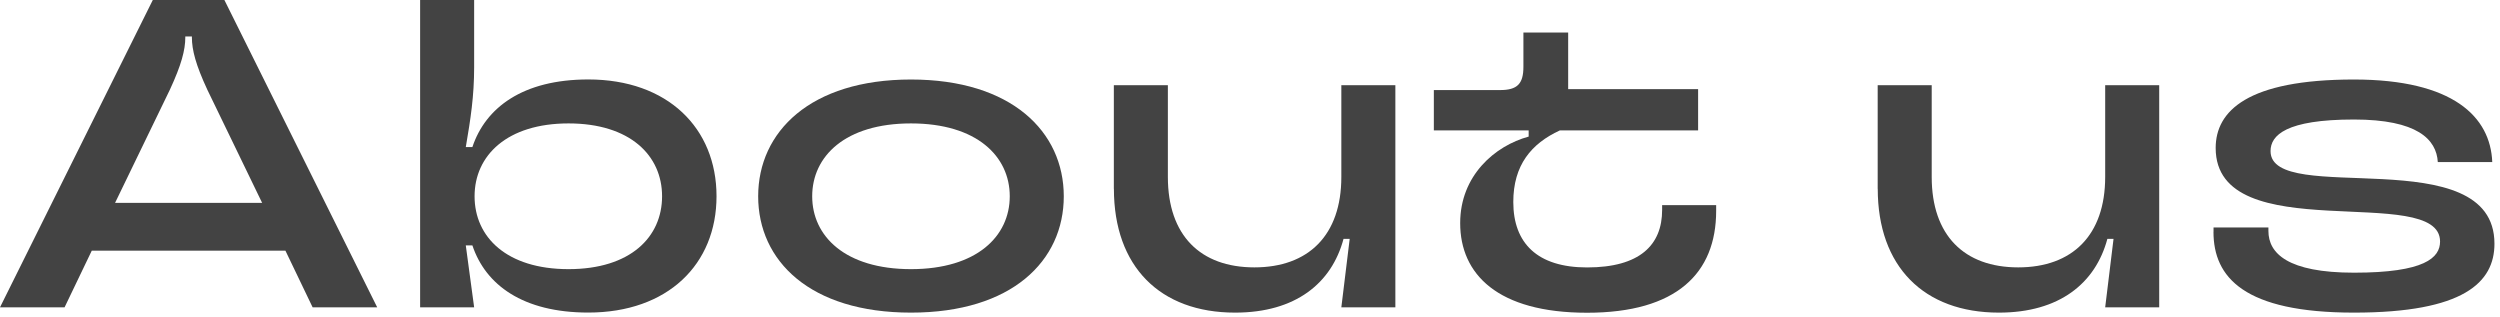 <svg width="410" height="52" viewBox="0 0 410 52" fill="none" xmlns="http://www.w3.org/2000/svg">
<g clip-path="url(#clip0_699_5851)">
<path d="M51.27 50.4L46.81 41.11H15.05L10.59 50.4H0L25.06 0H36.8L61.86 50.4H51.28H51.27ZM18.87 33.27H42.99L33.99 14.69C32.12 10.66 31.47 8.21 31.47 6.12V5.98H30.39V6.12C30.39 8.21 29.74 10.66 27.87 14.69L18.87 33.27Z" fill="#434343"/>
<path d="M77.47 40.25H76.39L77.76 50.4H68.9V0H77.76V11.02C77.76 15.77 77.18 19.52 76.39 24.12H77.47C79.63 17.64 85.75 13.03 96.48 13.03C109.51 13.03 117.51 21.02 117.51 32.18C117.51 43.34 109.52 51.26 96.48 51.26C85.75 51.26 79.63 46.72 77.47 40.24V40.25ZM108.58 32.19C108.58 25.49 103.32 20.24 93.24 20.24C83.16 20.24 77.83 25.5 77.83 32.19C77.83 38.88 83.09 44.14 93.24 44.14C103.39 44.14 108.58 38.88 108.58 32.19Z" fill="#434343"/>
<path d="M124.34 32.19C124.34 21.61 132.91 13.04 149.4 13.04C165.89 13.04 174.46 21.61 174.46 32.19C174.46 42.77 165.96 51.27 149.4 51.27C132.84 51.27 124.34 42.77 124.34 32.19ZM165.6 32.19C165.6 25.64 160.2 20.24 149.4 20.24C138.6 20.24 133.2 25.64 133.2 32.19C133.2 38.74 138.6 44.14 149.4 44.14C160.2 44.14 165.6 38.74 165.6 32.19Z" fill="#434343"/>
<path d="M182.67 30.96V13.97H191.53V29.02C191.53 38.6 196.86 43.85 205.72 43.85C214.58 43.85 219.98 38.59 219.98 29.02V13.97H228.84V50.4H219.98L221.35 39.17H220.34C218.4 46.44 212.49 51.27 202.55 51.27C190.24 51.27 182.68 43.71 182.68 30.96H182.67Z" fill="#434343"/>
<path d="M239.47 36.58C239.47 28.8 245.16 23.91 250.7 22.4V21.39H235.15V14.77H246.02C248.83 14.77 249.84 13.76 249.84 10.95V5.33H257.18V14.62H278.49V21.39H255.81C251.13 23.55 248.18 27.08 248.18 33.13C248.18 39.9 252.14 43.86 260.28 43.86C268.92 43.86 272.59 40.19 272.59 34.43V33.64H281.45V34.58C281.45 44.8 274.97 51.29 260.28 51.29C245.59 51.29 239.47 44.95 239.47 36.6V36.58Z" fill="#434343"/>
<path d="M307.94 30.96V13.97H316.8V29.02C316.8 38.6 322.13 43.85 330.99 43.85C339.85 43.85 345.25 38.59 345.25 29.02V13.97H354.11V50.4H345.25L346.62 39.17H345.61C343.67 46.44 337.76 51.27 327.82 51.27C315.51 51.27 307.95 43.71 307.95 30.96H307.94Z" fill="#434343"/>
<path d="M363.02 38.02V37.3H372.02V37.88C372.02 41.55 375.19 44.72 386.06 44.72C397.65 44.72 400.17 42.27 400.17 39.61C400.17 29.82 363.37 40.98 363.37 24.27C363.37 18.22 368.55 13.04 386.05 13.04C402.32 13.04 408.44 19.16 408.73 26.58H399.8C399.58 22.84 396.42 19.6 386.05 19.6C374.89 19.6 372.37 22.19 372.37 24.78C372.37 34 409.09 22.76 409.09 39.97C409.09 46.31 404.05 51.27 386.05 51.27C368.05 51.27 363.01 45.51 363.01 38.02H363.02Z" fill="#434343"/>
</g>
<defs>
<clipPath id="clip0_699_5851">
<rect width="409.11" height="51.27" fill="white"/>
</clipPath>
</defs>
</svg>
